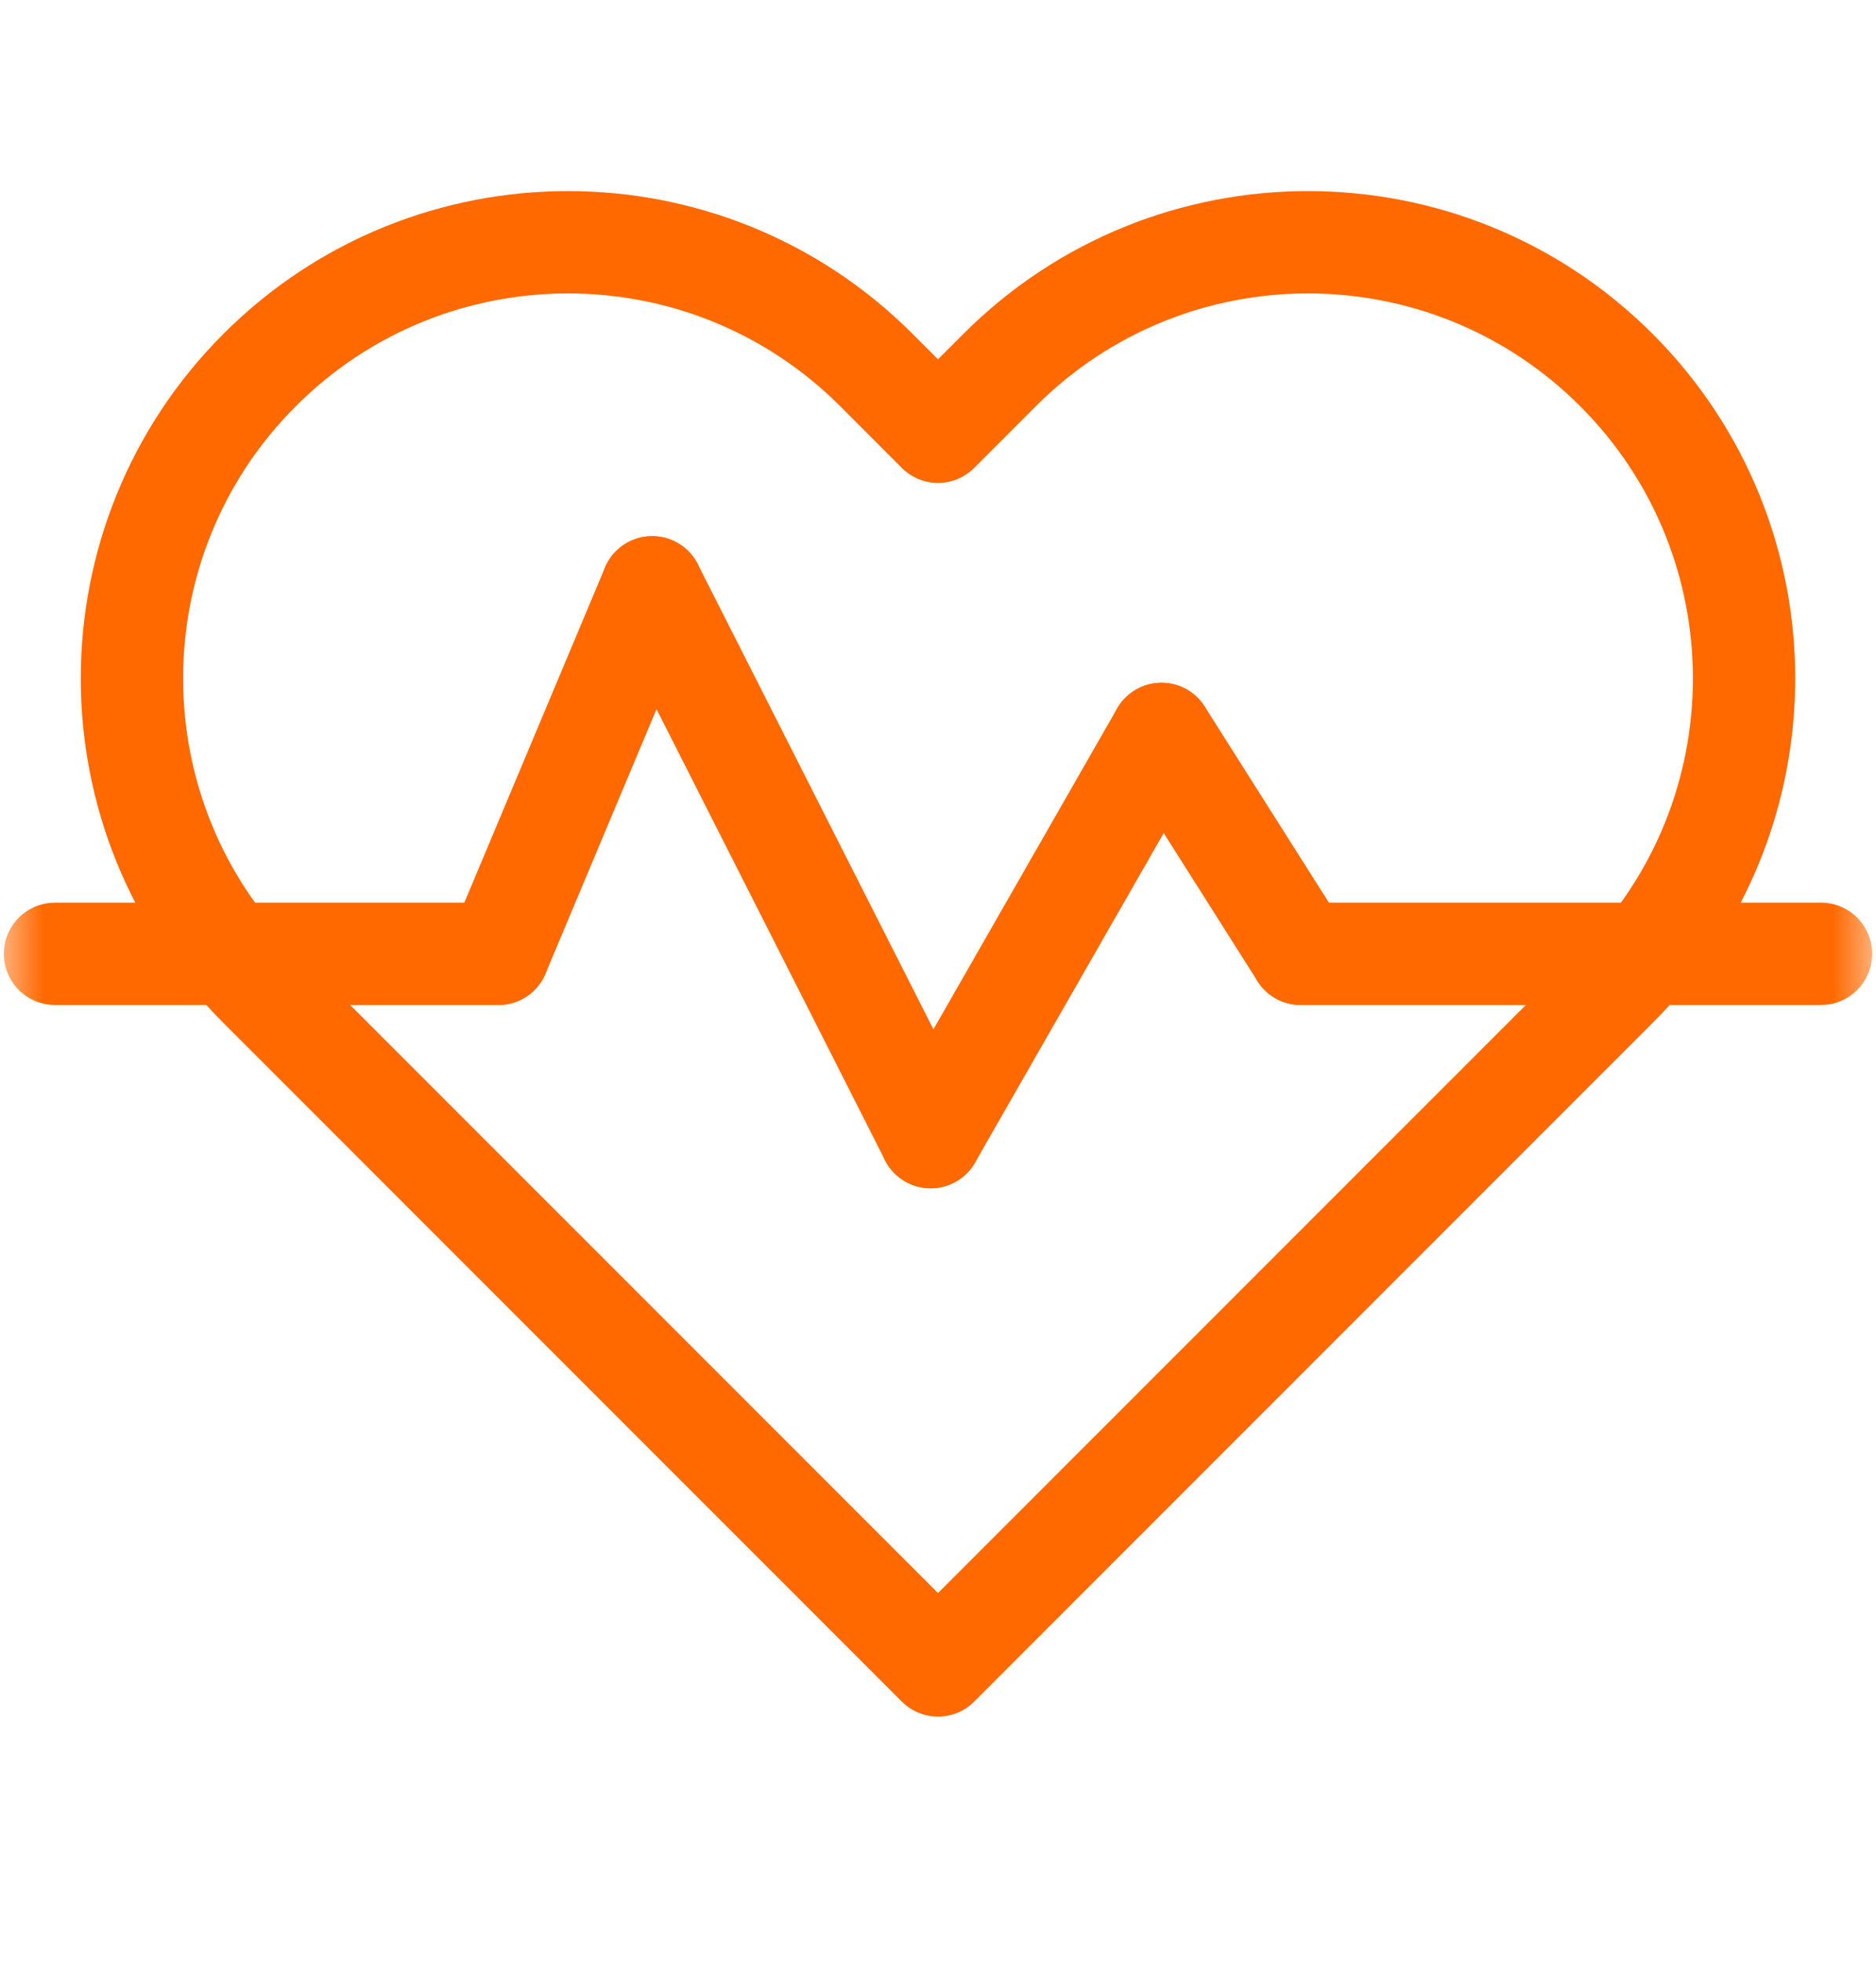 <?xml version="1.0" encoding="UTF-8"?> <svg xmlns="http://www.w3.org/2000/svg" width="22" height="23" viewBox="0 0 22 23" fill="none"><mask id="mask0_4990_1124" style="mask-type:luminance" maskUnits="userSpaceOnUse" x="0" y="0" width="22" height="23"><path d="M0 0.183H22V22.183H0V0.183Z" fill="white"></path></mask><g mask="url(#mask0_4990_1124)"><path d="M11 5.062L10.277 4.338C8.28 2.341 5.042 2.341 3.045 4.338C1.048 6.335 1.048 9.573 3.045 11.57L11 19.526L18.955 11.57C20.952 9.573 20.952 6.335 18.955 4.338C16.958 2.341 13.72 2.341 11.723 4.338L11 5.062Z" stroke="#FF6900" stroke-width="1.2" stroke-miterlimit="10" stroke-linecap="round" stroke-linejoin="round"></path><path d="M15.254 11.183H21.355" stroke="#FF6900" stroke-width="1.2" stroke-miterlimit="10" stroke-linecap="round" stroke-linejoin="round"></path><path d="M0.645 11.183H5.844" stroke="#FF6900" stroke-width="1.2" stroke-miterlimit="10" stroke-linecap="round" stroke-linejoin="round"></path><path d="M5.844 11.183L7.648 6.886" stroke="#FF6900" stroke-width="1.2" stroke-miterlimit="10" stroke-linecap="round" stroke-linejoin="round"></path><path d="M10.914 13.332L7.648 6.886" stroke="#FF6900" stroke-width="1.2" stroke-miterlimit="10" stroke-linecap="round" stroke-linejoin="round"></path><path d="M10.914 13.332L13.621 8.605" stroke="#FF6900" stroke-width="1.2" stroke-miterlimit="10" stroke-linecap="round" stroke-linejoin="round"></path><path d="M15.254 11.183L13.621 8.605" stroke="#FF6900" stroke-width="1.2" stroke-miterlimit="10" stroke-linecap="round" stroke-linejoin="round"></path></g></svg> 